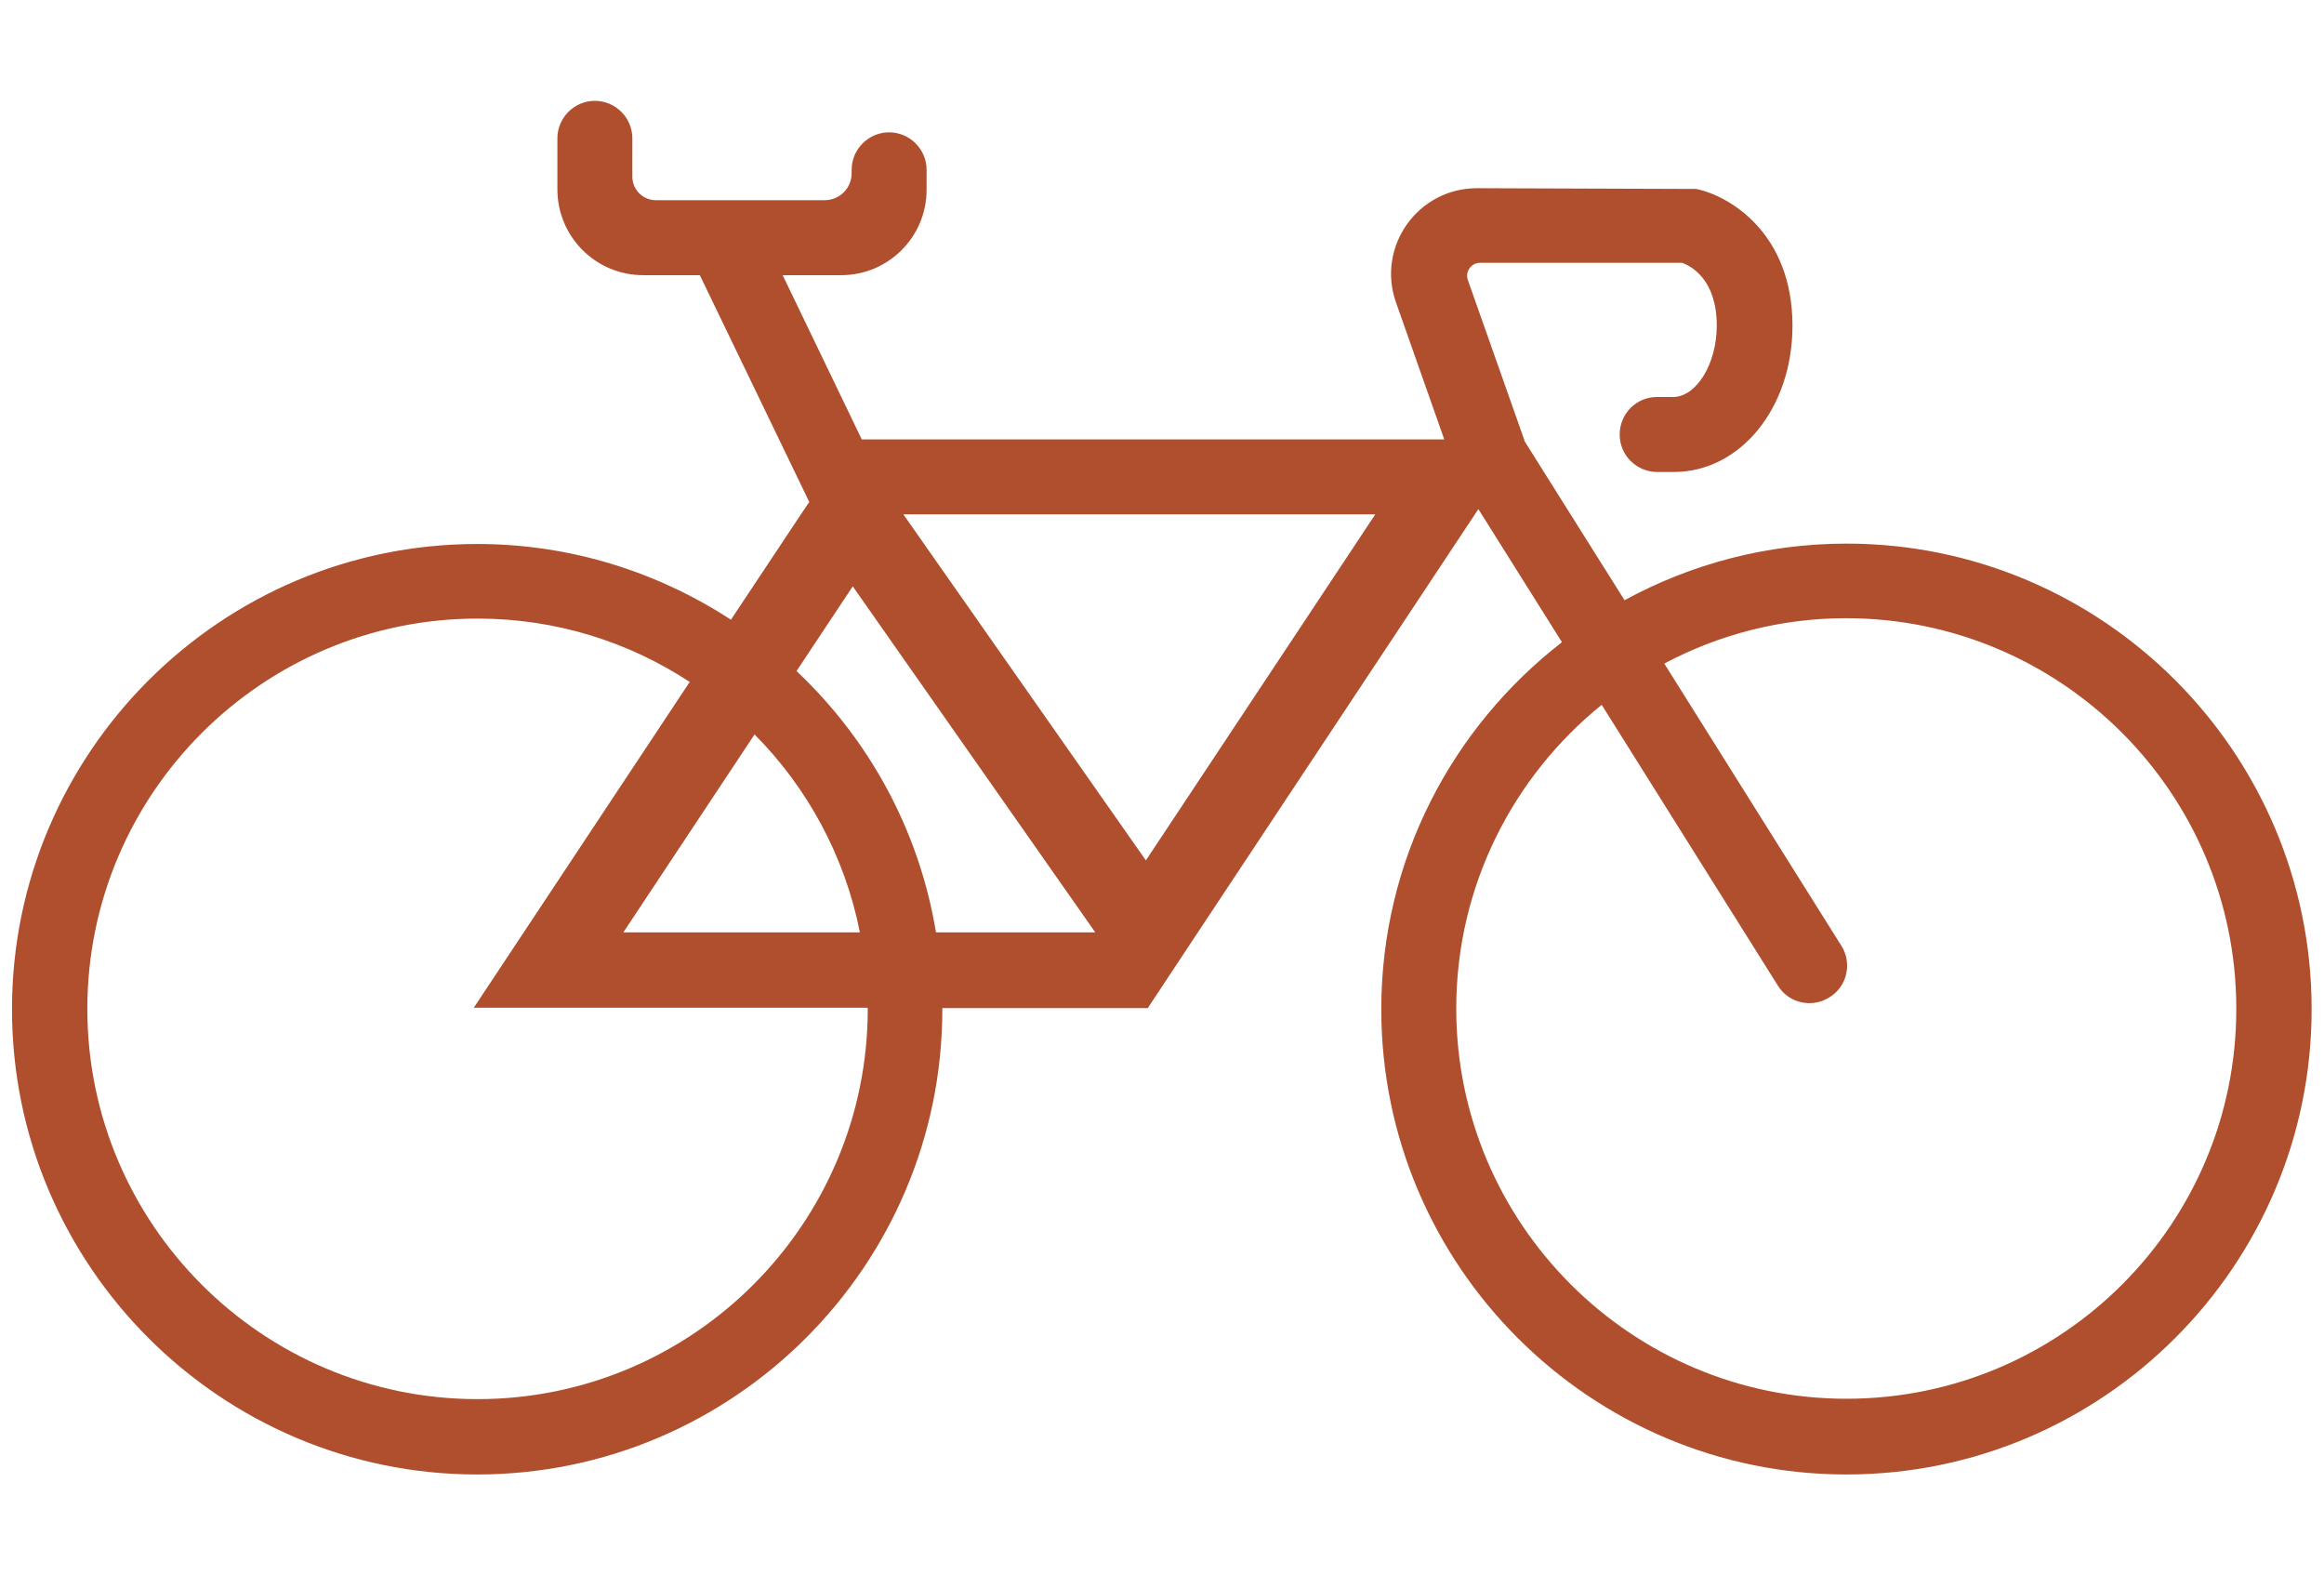 <?xml version="1.0" encoding="utf-8"?>
<!-- Generator: Adobe Illustrator 24.0.0, SVG Export Plug-In . SVG Version: 6.00 Build 0)  -->
<svg version="1.1" id="Capa_1" xmlns="http://www.w3.org/2000/svg" xmlns:xlink="http://www.w3.org/1999/xlink" x="0px" y="0px"
	 viewBox="0 0 62 42" style="enable-background:new 0 0 62 42;" xml:space="preserve">
<style type="text/css">
	.st0{fill:#B04F2E;}
</style>
<path class="st0" d="M49.26,14.5c-2.14,0-4.16,0.55-5.92,1.51l-2.66-4.23l-0.02-0.05l0.01-0.01h-0.01l-1.5-4.25
	c-0.08-0.22,0.09-0.46,0.32-0.46h5.4c0.26,0.1,0.92,0.46,0.92,1.68c0,1.01-0.54,1.9-1.17,1.9H44.2c-0.55,0-0.99,0.45-0.99,1
	c0,0.55,0.44,0.99,0.99,1l0.01,0h0.44c1.78,0,3.17-1.71,3.17-3.9c0-2.47-1.68-3.47-2.57-3.65L39.4,5.02c-1.57,0-2.68,1.55-2.16,3.04
	l1.29,3.66H22.99l-2.11-4.38h1.56c1.26,0,2.28-1.02,2.28-2.28V4.53c0-0.55-0.45-1-1-1s-1,0.45-1,1v0.09c0,0.4-0.32,0.72-0.72,0.72
	h-4.5c-0.35,0-0.63-0.28-0.63-0.63V3.69c0-0.55-0.45-1-1-1s-1,0.45-1,1v1.36c0,1.26,1.02,2.29,2.29,2.29h1.51l2.92,6.05l-0.21,0.31
	l-1.88,2.83c-1.95-1.27-4.27-2.02-6.77-2.02c-6.84,0-12.41,5.57-12.41,12.41c0,6.84,5.57,12.41,12.41,12.41s12.41-5.57,12.41-12.41
	c0-0.01,0-0.02,0-0.03h5.48l1.31-1.98l7.51-11.33l2.23,3.55c-2.93,2.27-4.82,5.81-4.82,9.79c0,6.84,5.57,12.41,12.41,12.41
	s12.41-5.57,12.41-12.41C61.67,20.07,56.1,14.5,49.26,14.5z M20.13,19.59c1.41,1.42,2.41,3.25,2.81,5.28h-6.31L20.13,19.59z
	 M23.15,26.91c0,5.74-4.67,10.41-10.41,10.41S2.33,32.65,2.33,26.91C2.33,21.17,7,16.5,12.74,16.5c2.09,0,4.03,0.62,5.66,1.69
	l-5.76,8.69h10.5C23.15,26.89,23.15,26.9,23.15,26.91z M24.97,24.87c-0.45-2.73-1.79-5.15-3.72-6.97l1.5-2.26l6.47,9.23H24.97z
	 M30.57,22.95l-6.47-9.23h12.59L30.57,22.95z M49.26,37.31c-5.74,0-10.41-4.67-10.41-10.41c0-3.27,1.52-6.19,3.88-8.1l4.7,7.49
	c0.29,0.47,0.91,0.61,1.38,0.31c0.47-0.29,0.61-0.91,0.31-1.38l-4.72-7.52c1.45-0.77,3.1-1.21,4.85-1.21
	c5.74,0,10.41,4.67,10.41,10.41C59.67,32.65,55,37.31,49.26,37.31z"/>
</svg>
